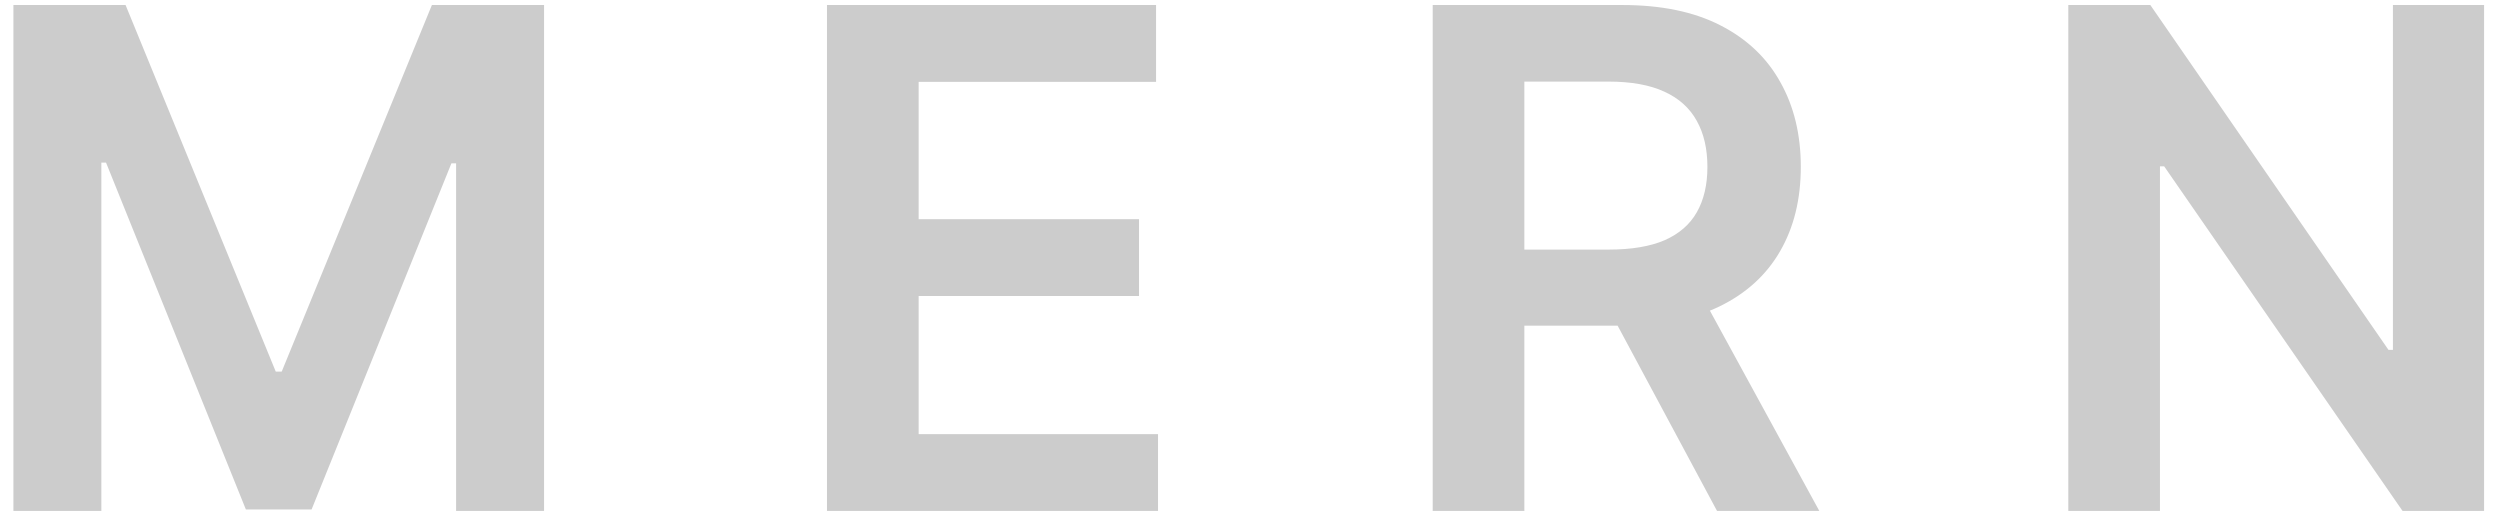 <svg xmlns="http://www.w3.org/2000/svg" width="137" height="28" viewBox="0 0 137 28" fill="none"><g opacity="0.2"><path d="M0.735 0.275H6.881L15.112 20.365H15.437L23.668 0.275H29.814V28H24.994V8.952H24.737L17.075 27.919H13.474L5.811 8.912H5.554V28H0.735V0.275ZM45.319 28V0.275H63.352V4.485H50.342V12.012H62.418V16.222H50.342V23.79H63.46V28H45.319ZM78.512 28V0.275H88.909C91.039 0.275 92.826 0.645 94.27 1.385C95.723 2.125 96.82 3.163 97.56 4.498C98.309 5.825 98.684 7.373 98.684 9.142C98.684 10.92 98.305 12.463 97.546 13.772C96.797 15.071 95.692 16.078 94.23 16.791C92.768 17.495 90.972 17.847 88.842 17.847H81.436V13.677H88.165C89.41 13.677 90.43 13.505 91.224 13.163C92.019 12.811 92.605 12.301 92.984 11.633C93.372 10.956 93.566 10.126 93.566 9.142C93.566 8.158 93.372 7.319 92.984 6.624C92.596 5.92 92.005 5.387 91.211 5.026C90.417 4.656 89.392 4.471 88.138 4.471H83.535V28H78.512ZM92.835 15.437L99.699 28H94.094L87.353 15.437H92.835ZM136.127 0.275V28H131.66L118.596 9.115H118.366V28H113.343V0.275H117.838L130.888 19.173H131.132V0.275H136.127Z" fill="black"></path></g></svg>